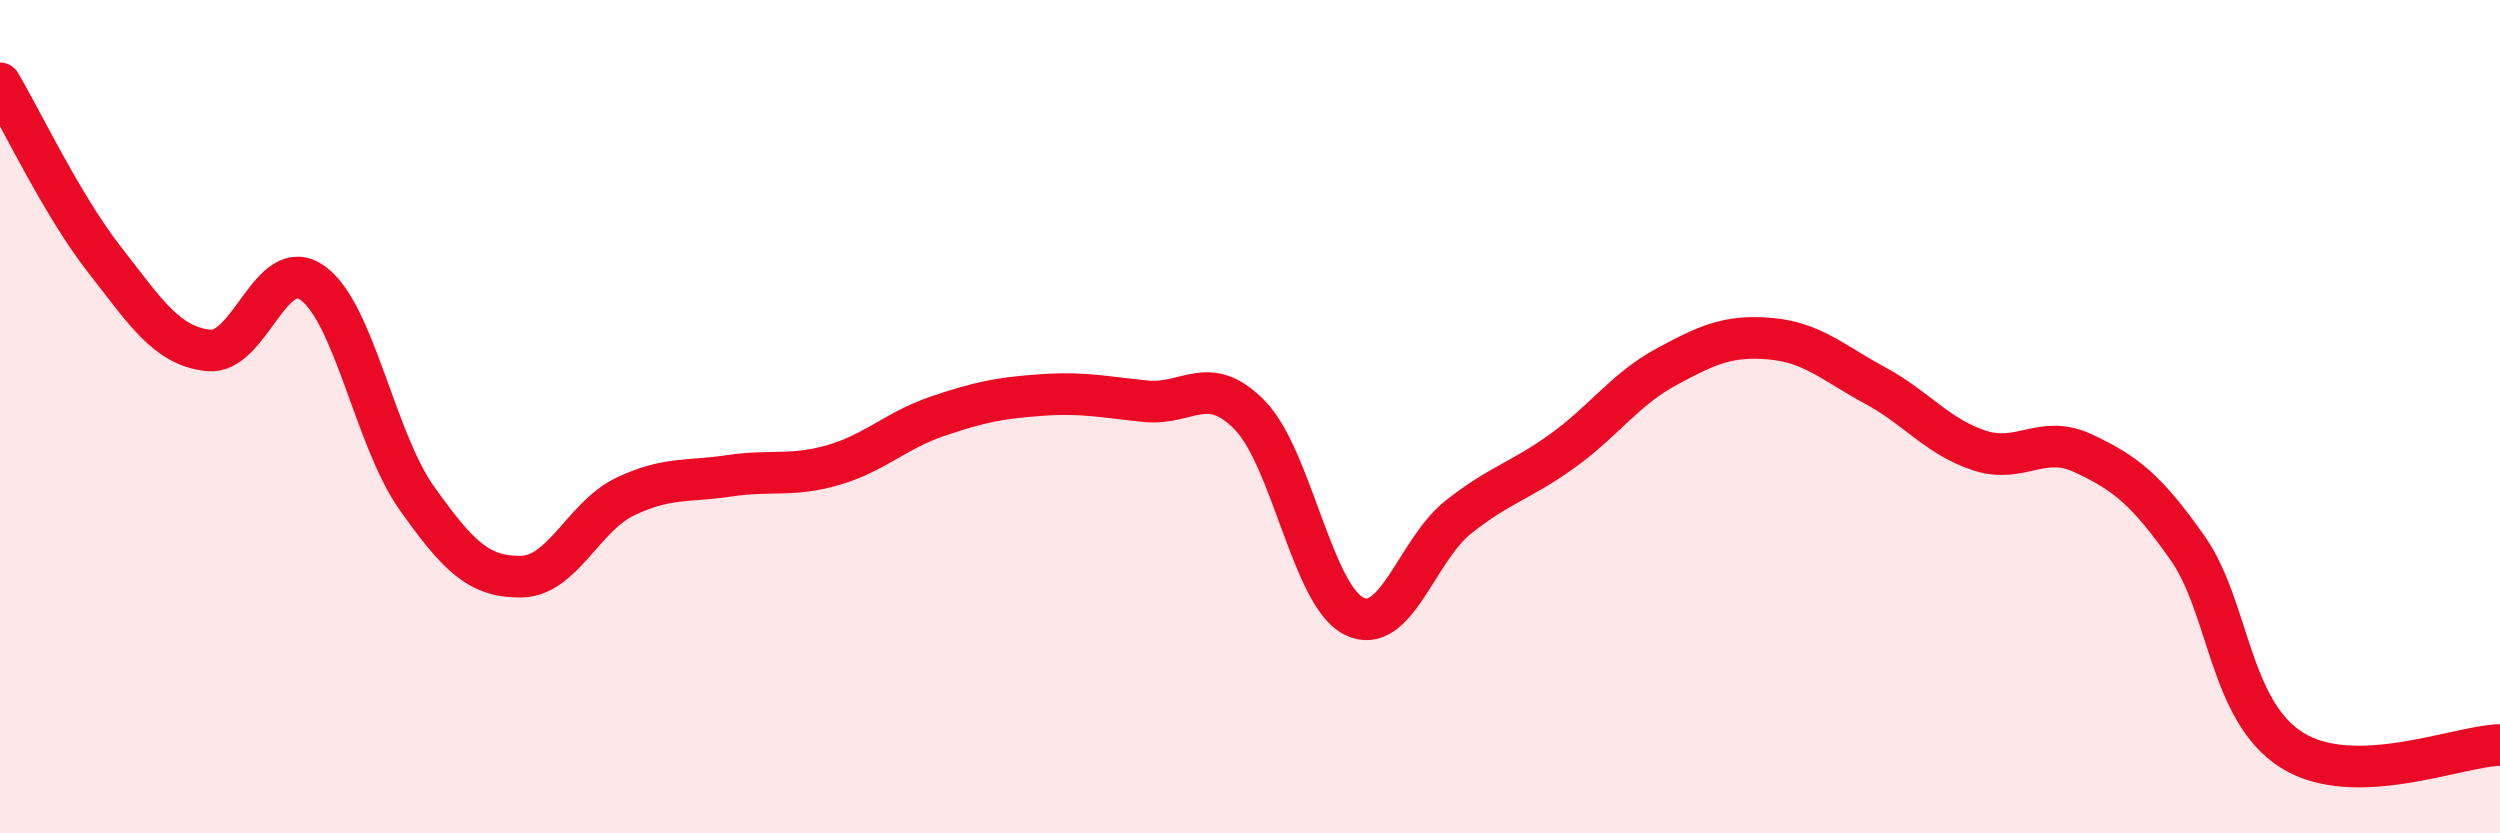 
    <svg width="60" height="20" viewBox="0 0 60 20" xmlns="http://www.w3.org/2000/svg">
      <path
        d="M 0,2 C 0.5,2.84 1.5,4.94 2.5,6.22 C 3.5,7.5 4,8.3 5,8.41 C 6,8.52 6.5,6.08 7.5,6.79 C 8.5,7.5 9,10.54 10,11.95 C 11,13.36 11.5,13.85 12.5,13.84 C 13.5,13.83 14,12.4 15,11.92 C 16,11.44 16.5,11.57 17.5,11.42 C 18.5,11.27 19,11.45 20,11.16 C 21,10.87 21.5,10.33 22.5,9.99 C 23.5,9.65 24,9.55 25,9.48 C 26,9.41 26.5,9.53 27.5,9.63 C 28.5,9.73 29,8.94 30,9.97 C 31,11 31.5,14.3 32.5,14.79 C 33.5,15.28 34,13.2 35,12.41 C 36,11.62 36.5,11.54 37.5,10.82 C 38.5,10.1 39,9.34 40,8.8 C 41,8.26 41.5,8.04 42.5,8.13 C 43.5,8.22 44,8.71 45,9.25 C 46,9.79 46.5,10.48 47.5,10.81 C 48.5,11.14 49,10.41 50,10.88 C 51,11.35 51.5,11.73 52.5,13.15 C 53.5,14.57 53.5,17.05 55,18 C 56.5,18.95 59,17.9 60,17.88L60 20L0 20Z"
        fill="#EB0A25"
        opacity="0.1"
        stroke-linecap="round"
        stroke-linejoin="round"
      />
      <path
        d="M 0,2 C 0.5,2.84 1.5,4.94 2.5,6.22 C 3.5,7.5 4,8.3 5,8.41 C 6,8.52 6.5,6.08 7.5,6.79 C 8.5,7.5 9,10.54 10,11.95 C 11,13.36 11.5,13.85 12.5,13.84 C 13.5,13.83 14,12.4 15,11.92 C 16,11.44 16.5,11.57 17.5,11.42 C 18.5,11.27 19,11.45 20,11.16 C 21,10.87 21.5,10.33 22.5,9.99 C 23.5,9.65 24,9.55 25,9.48 C 26,9.41 26.5,9.53 27.5,9.63 C 28.5,9.73 29,8.94 30,9.97 C 31,11 31.5,14.3 32.5,14.79 C 33.5,15.28 34,13.2 35,12.41 C 36,11.62 36.5,11.54 37.5,10.82 C 38.5,10.1 39,9.34 40,8.8 C 41,8.26 41.5,8.04 42.5,8.13 C 43.5,8.22 44,8.71 45,9.25 C 46,9.79 46.5,10.48 47.5,10.81 C 48.5,11.14 49,10.41 50,10.88 C 51,11.35 51.5,11.73 52.5,13.15 C 53.5,14.57 53.5,17.05 55,18 C 56.5,18.95 59,17.9 60,17.88"
        stroke="#EB0A25"
        stroke-width="1"
        fill="none"
        stroke-linecap="round"
        stroke-linejoin="round"
      />
    </svg>
  